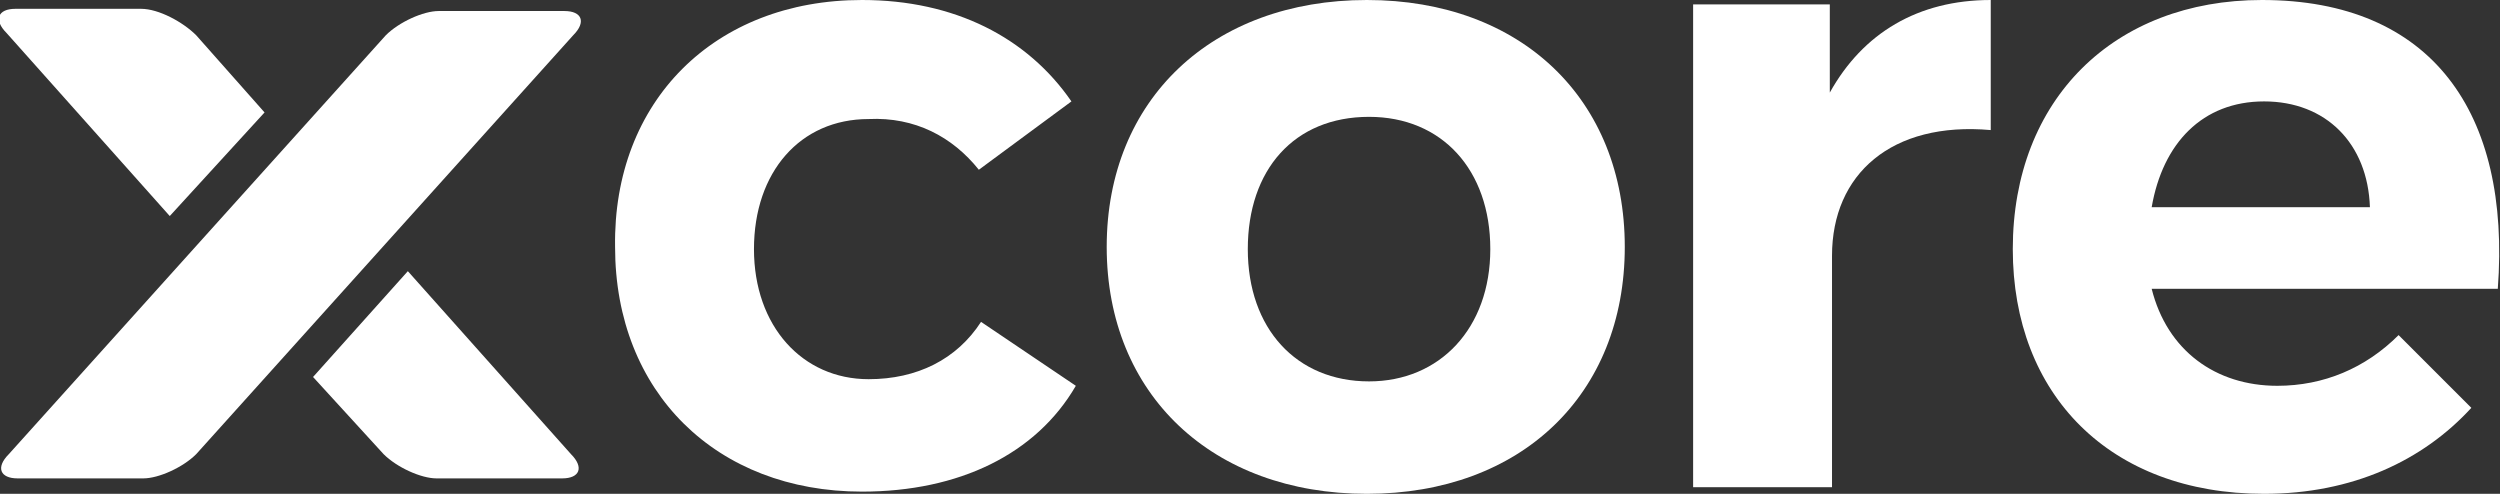 <?xml version="1.0" encoding="utf-8"?><svg version="1.1" id="Laag_1" xmlns="http://www.w3.org/2000/svg" xmlns:xlink="http://www.w3.org/1999/xlink" x="0px" y="0px" viewBox="0 0 113.4 22.4" style="enable-background:new 0 0 113.4 22.4;" xml:space="preserve"><rect x="0" y="0" width="113.4" height="22.4" fill="#333333" stroke="none"/><g><g fill="#fff"><path fill="#fff" class="st0" d="M8.9,1.6C8.3,1,7.2,0.4,6.4,0.4l-5.7,0c-0.8,0-1,0.5-0.4,1.1l7.4,8.3L12,5.1L8.9,1.6z"/><path fill="#fff" class="st0" d="M17.4,20.6c0.6,0.6,1.7,1.1,2.4,1.1l5.7,0c0.8,0,1-0.5,0.4-1.1l-7.4-8.3l-4.3,4.8L17.4,20.6z"/></g><path fill="#fff" class="st1" d="M17.5,1.6c0.6-0.6,1.7-1.1,2.4-1.1l5.7,0c0.8,0,1,0.5,0.4,1.1L8.9,20.6c-0.6,0.6-1.7,1.1-2.4,1.1l-5.7,0
		c-0.8,0-1-0.5-0.4-1.1L17.5,1.6z"/><g fill="#fff"><g fill="#fff"><path fill="#fff" class="st0" d="M48.6,4.6l-4.2,3.1c-1.2-1.5-2.9-2.4-5-2.3c-3.1,0-5.2,2.4-5.2,5.9c0,3.5,2.2,5.9,5.2,5.9
				c2.2,0,4-0.9,5.1-2.6l4.3,2.9c-1.8,3.1-5.3,4.8-9.7,4.8c-6.6,0-11.2-4.5-11.2-11.1C27.8,4.6,32.4,0,39.1,0
				C43.3,0,46.6,1.7,48.6,4.6z"/><path fill="#fff" class="st0" d="M73.7,11.2c0,6.7-4.7,11.2-11.7,11.2c-7,0-11.8-4.5-11.8-11.2C50.2,4.5,55,0,62,0C69,0,73.7,4.5,73.7,11.2z
				 M56.6,11.3c0,3.6,2.2,6,5.5,6c3.2,0,5.5-2.4,5.5-6c0-3.6-2.2-6-5.5-6C58.7,5.3,56.6,7.7,56.6,11.3z"/><path fill="#fff" class="st0" d="M83,4.2C84.5,1.5,87,0,90.3,0v5.9c-4.5-0.4-7.2,2-7.2,5.7v10.5h-6.3V0.2H83V4.2z"/><path fill="#fff" class="st0" d="M113.3,13.1H97.6c0.7,2.8,2.9,4.4,5.7,4.4c2.1,0,4-0.8,5.5-2.3l3.3,3.3c-2.2,2.4-5.4,3.9-9.4,3.9
				c-7,0-11.4-4.5-11.4-11.1C91.3,4.5,95.9,0,102.6,0C110.3,0,113.9,5.1,113.3,13.1z M107.5,9.4c-0.1-2.9-2-4.8-4.8-4.8
				c-2.8,0-4.6,1.9-5.1,4.8H107.5z"/></g></g></g></svg>